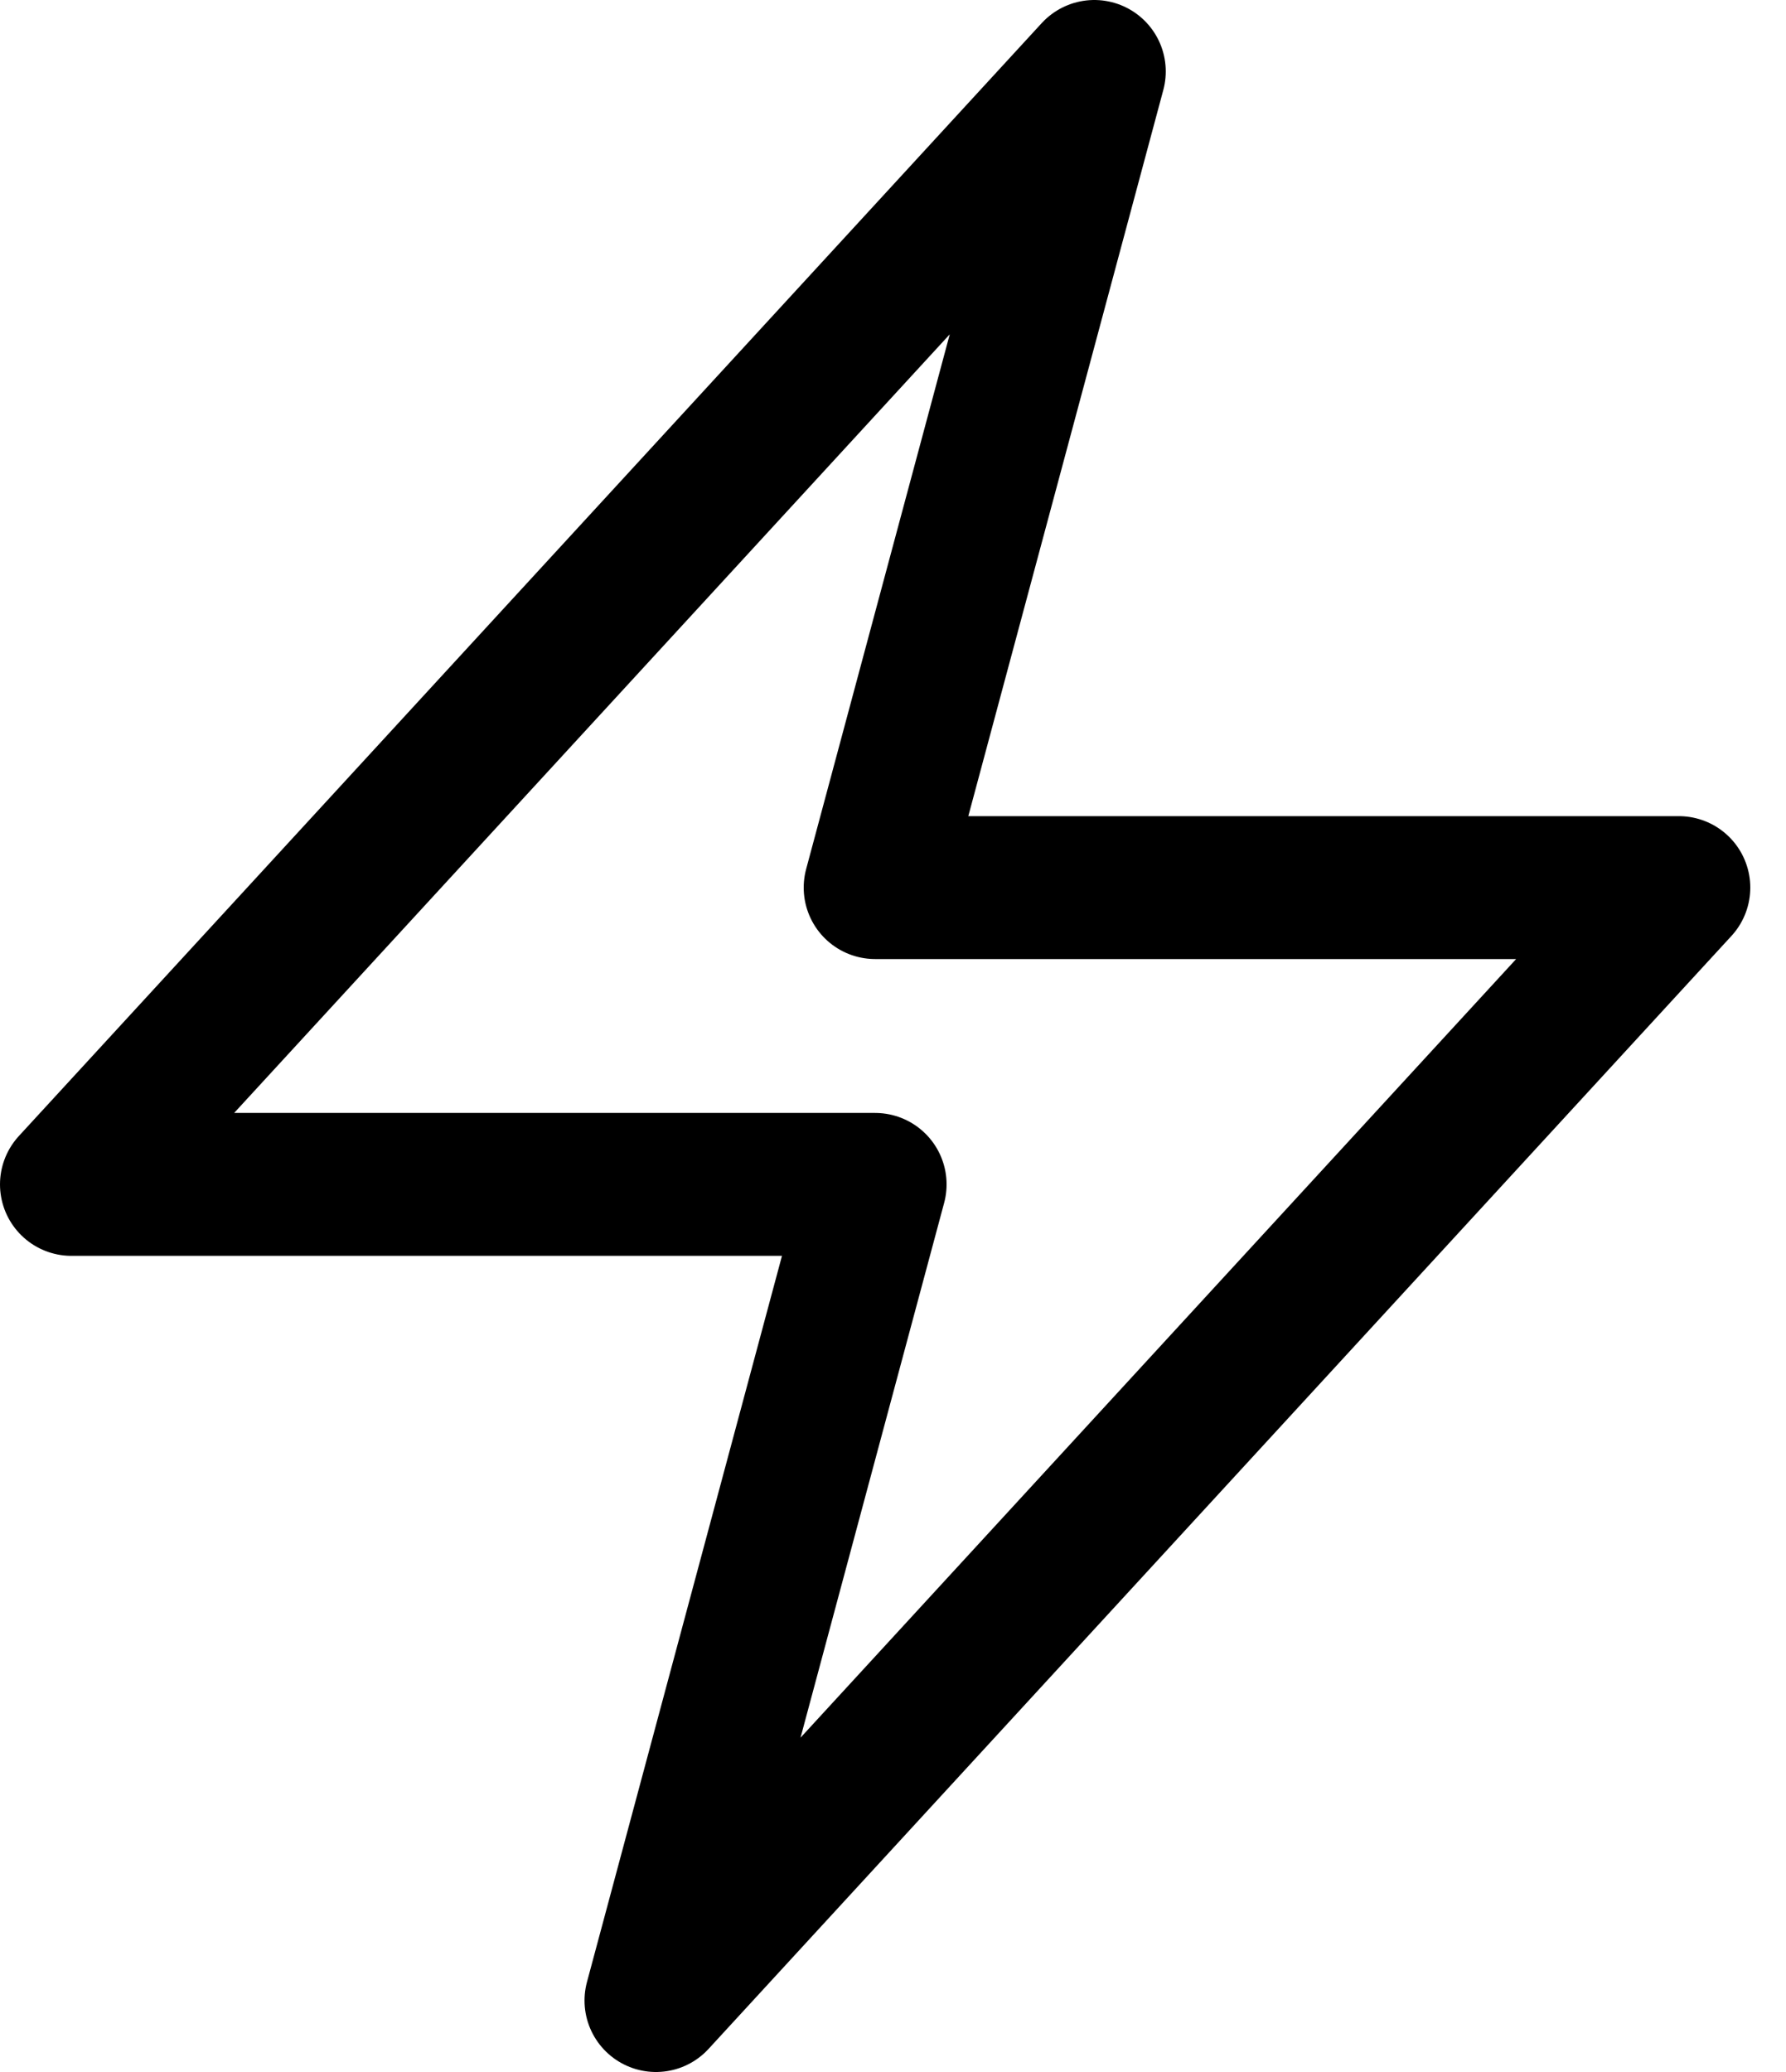 <svg width="25" height="29" viewBox="0 0 25 29" fill="none" xmlns="http://www.w3.org/2000/svg">
<path d="M1 16.577L15.318 1L12.25 12.423H23.5L9.182 28L12.25 16.577H1Z" stroke="black" stroke-width="2" stroke-linecap="round" stroke-linejoin="round"/>
</svg>
